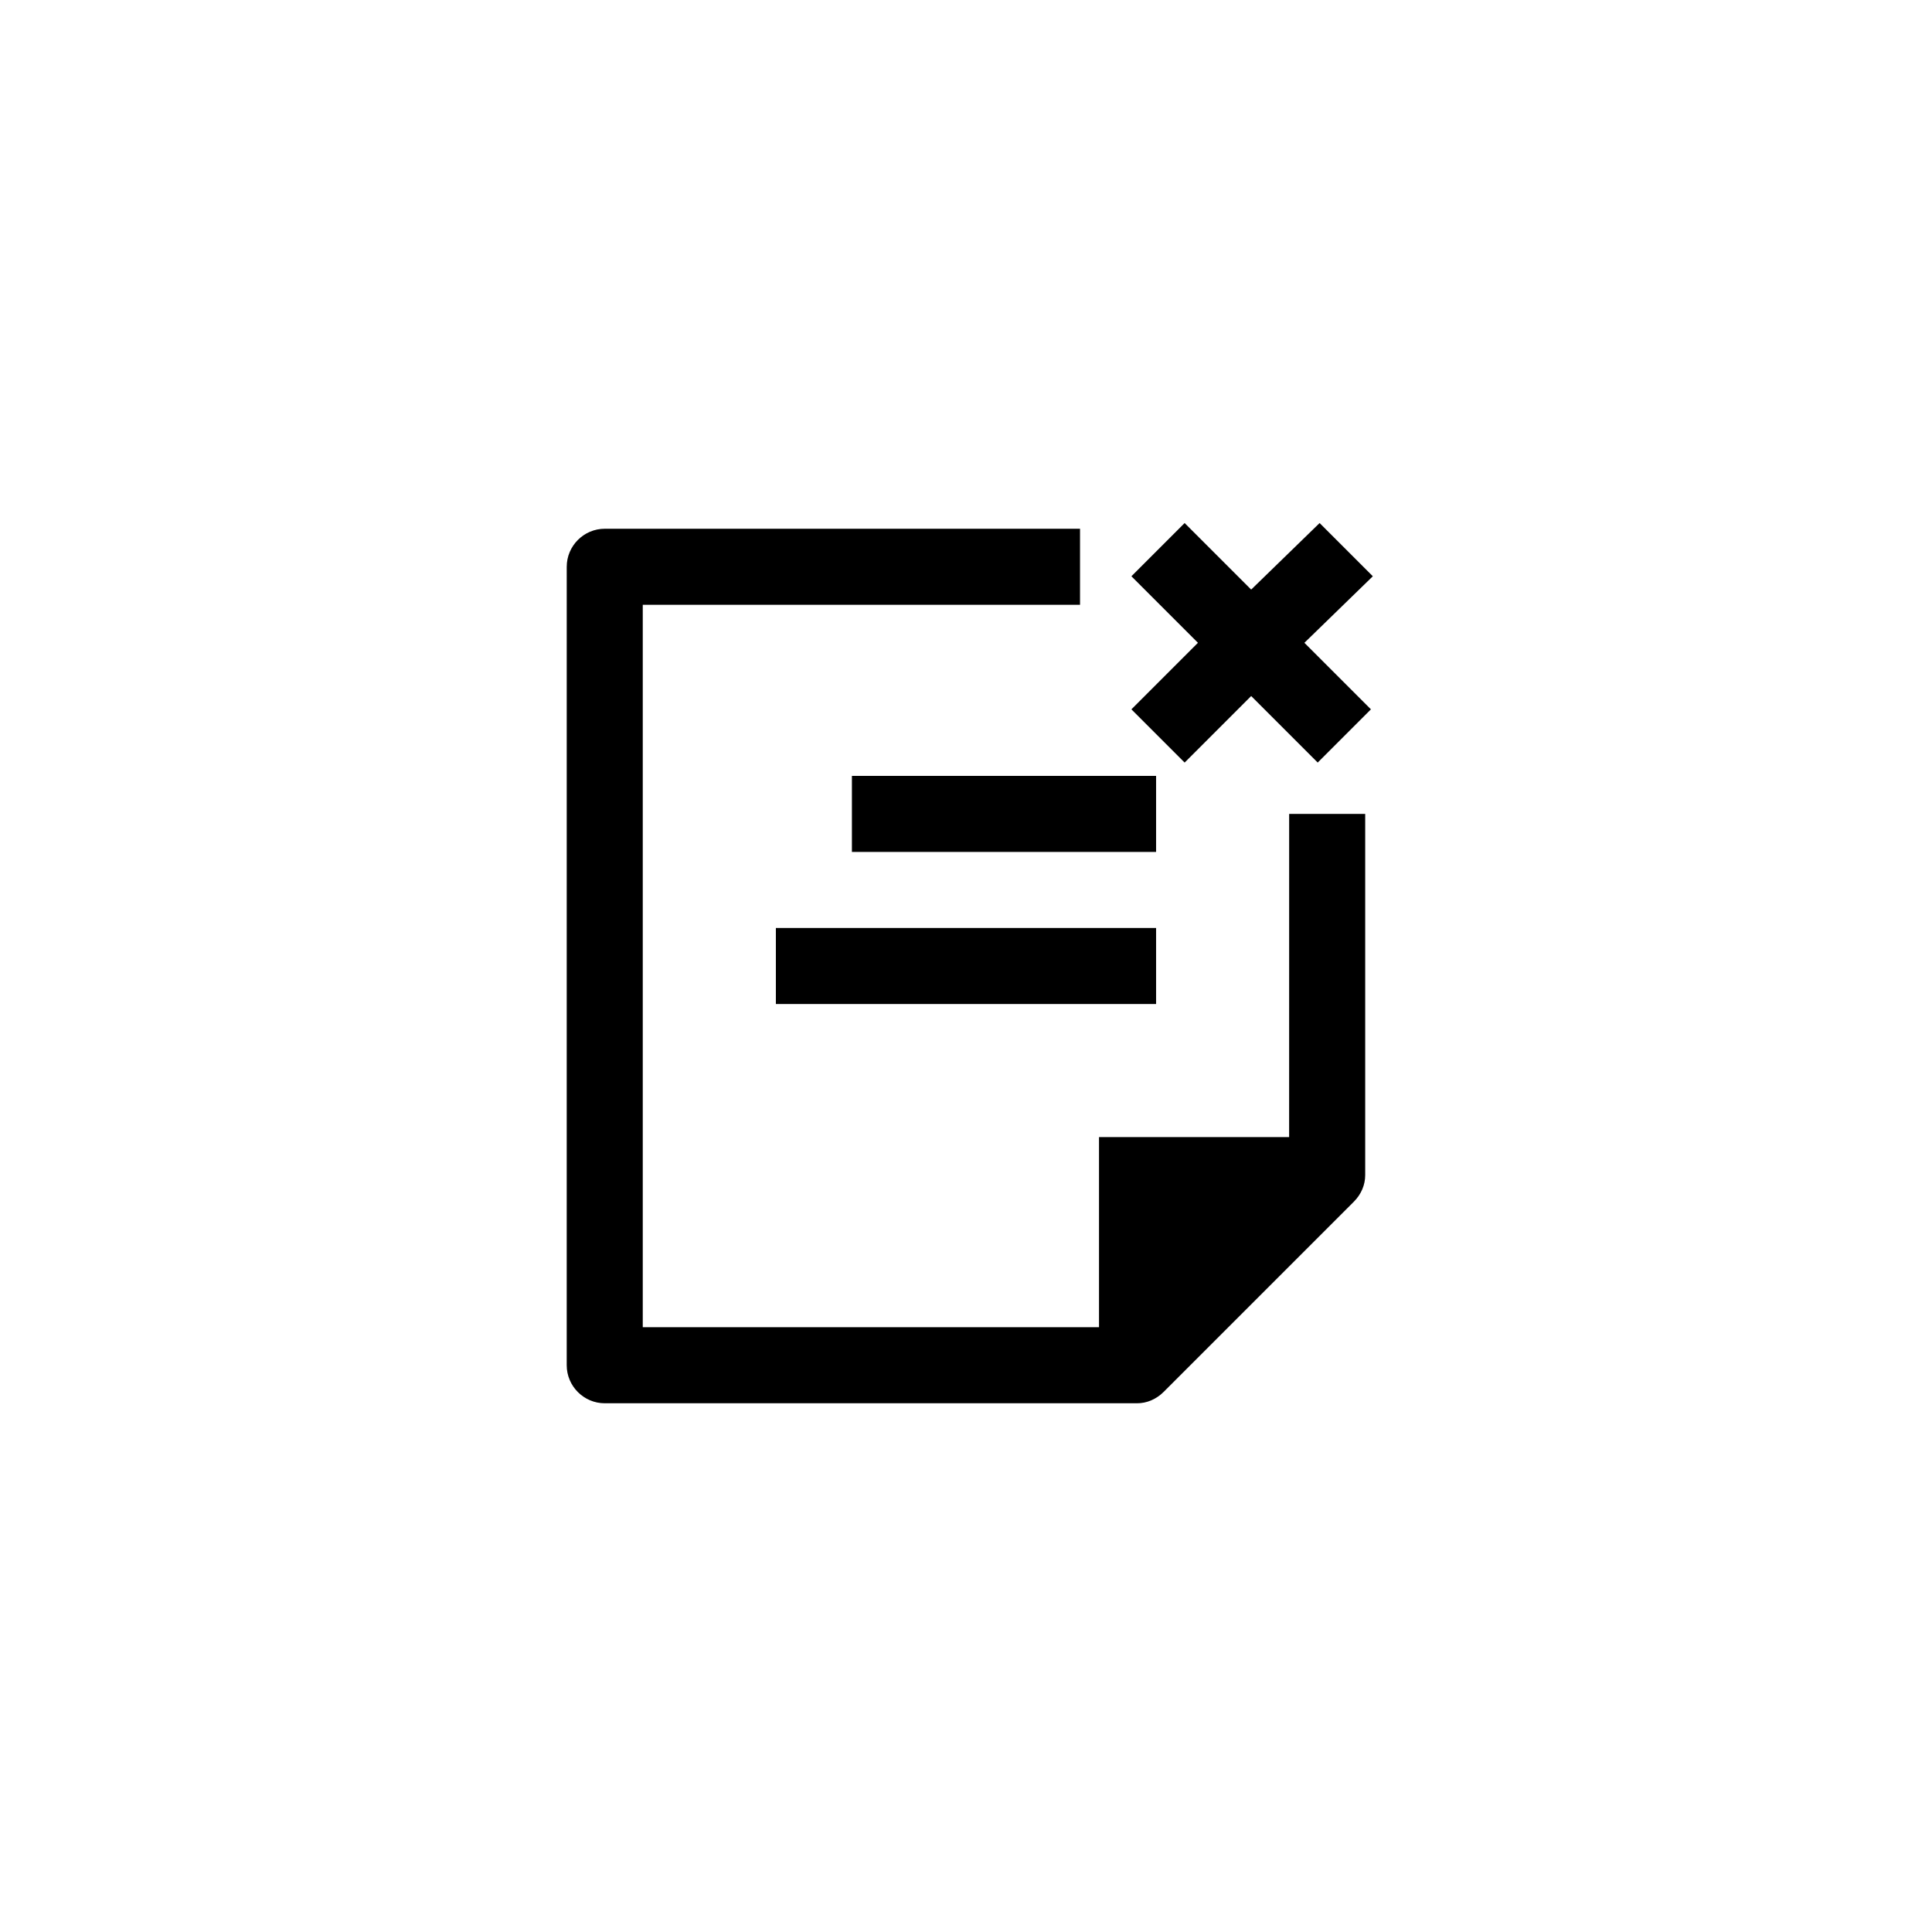 <?xml version="1.0" encoding="UTF-8"?>
<!-- Uploaded to: SVG Repo, www.svgrepo.com, Generator: SVG Repo Mixer Tools -->
<svg fill="#000000" width="800px" height="800px" version="1.1" viewBox="144 144 512 512" xmlns="http://www.w3.org/2000/svg">
 <path d="m485.64 359.7h20.152v95.723c0 2.519-1.008 5.039-3.023 7.055l-50.383 50.383c-2.012 2.012-4.531 3.019-7.051 3.019h-141.07c-5.543 0-10.078-4.535-10.078-10.078l0.004-211.6c0-5.543 4.535-10.078 10.078-10.078h125.95v20.152h-115.88v191.45h120.91v-50.383h50.383zm-35.266-10.078h-80.609v20.152h80.609zm-100.76 60.457h100.76v-20.152h-100.76zm158.2-113.36-14.105-14.105-18.137 17.633-17.633-17.633-14.105 14.105 17.633 17.633-17.633 17.633 14.105 14.105 17.633-17.633 17.633 17.633 14.105-14.105-17.633-17.633z"/>
</svg>
